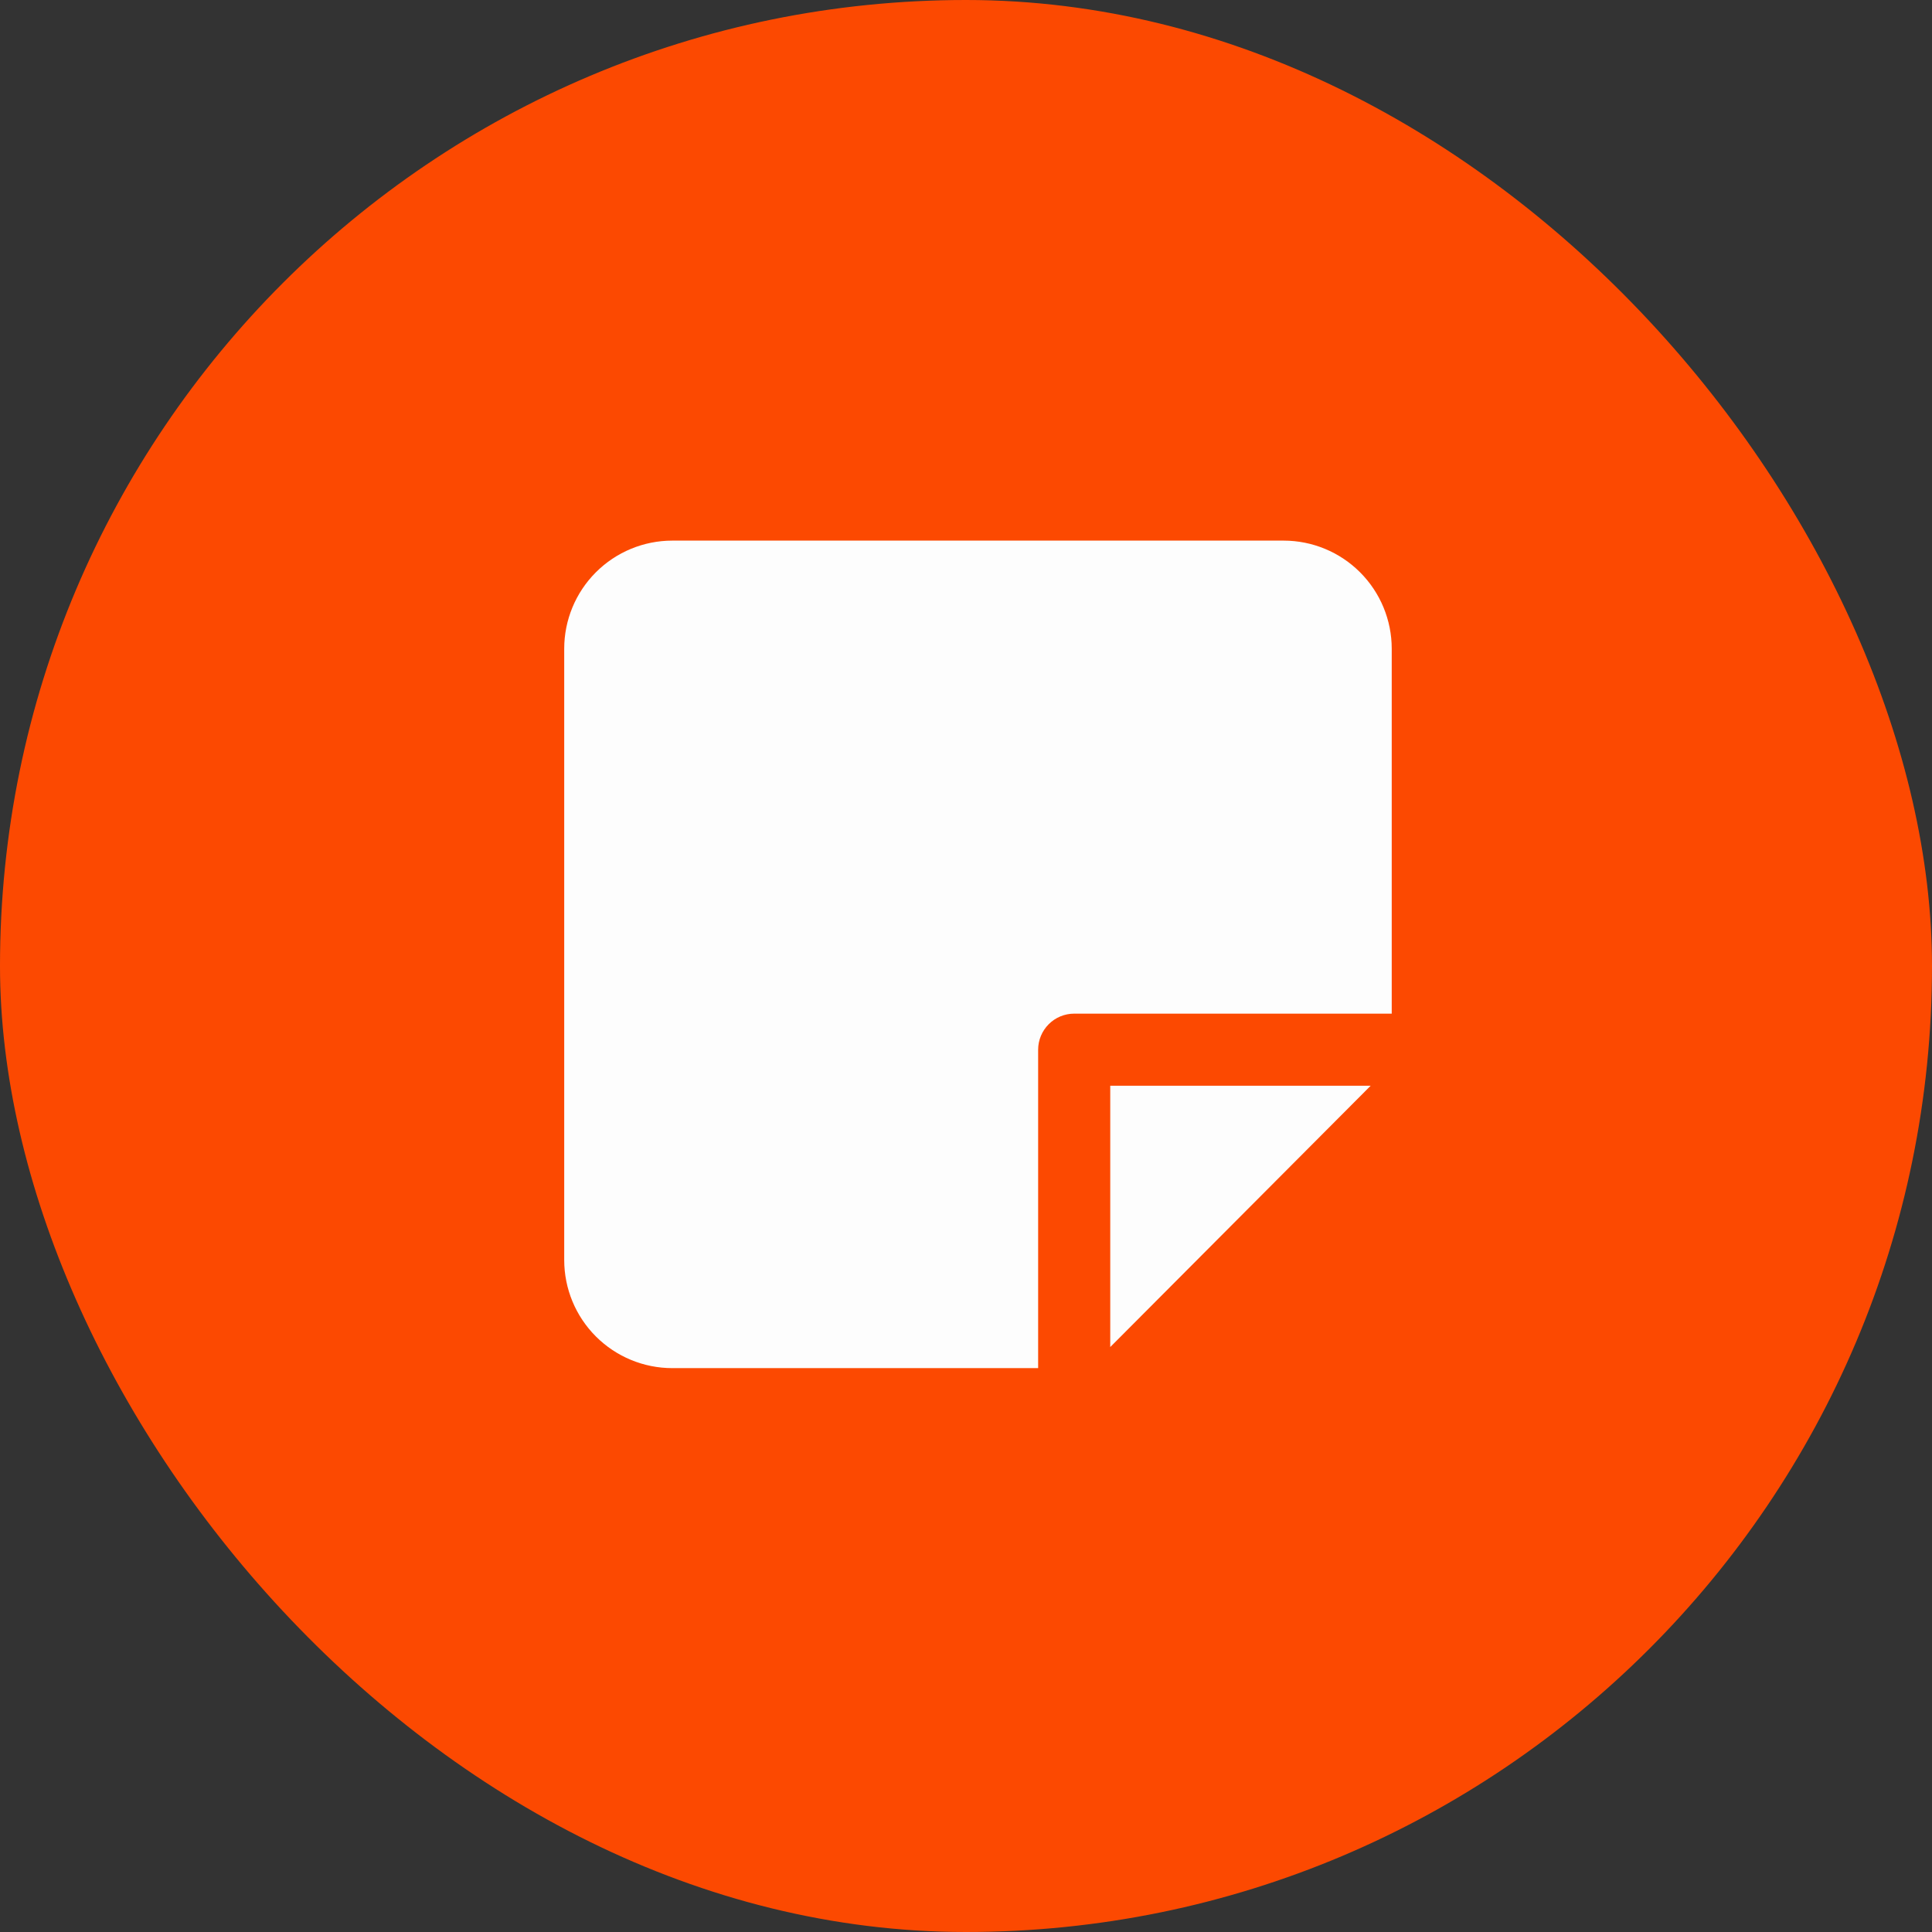 <svg xmlns="http://www.w3.org/2000/svg" width="56" height="56" viewBox="0 0 56 56" fill="none"><rect x="0" y="0" width="56" height="56" fill="#333333" stroke="none"/><g opacity="0.989"><rect width="56" height="56" rx="28" fill="#FE4A01"></rect><path d="M32.181 31.471V36.083V39.045L39.729 31.471H36.778H32.181Z" fill="white"></path><path d="M37.206 15.67H19.488C18.657 15.67 17.86 16 17.272 16.588C16.684 17.176 16.354 17.973 16.354 18.804V36.522C16.354 37.353 16.684 38.15 17.272 38.738C17.86 39.326 18.657 39.656 19.488 39.656H30.091V30.426C30.091 30.149 30.202 29.883 30.398 29.687C30.593 29.491 30.859 29.381 31.136 29.381H40.34V18.804C40.34 17.973 40.01 17.176 39.422 16.588C38.834 16 38.037 15.67 37.206 15.67Z" fill="white"></path></g></svg>